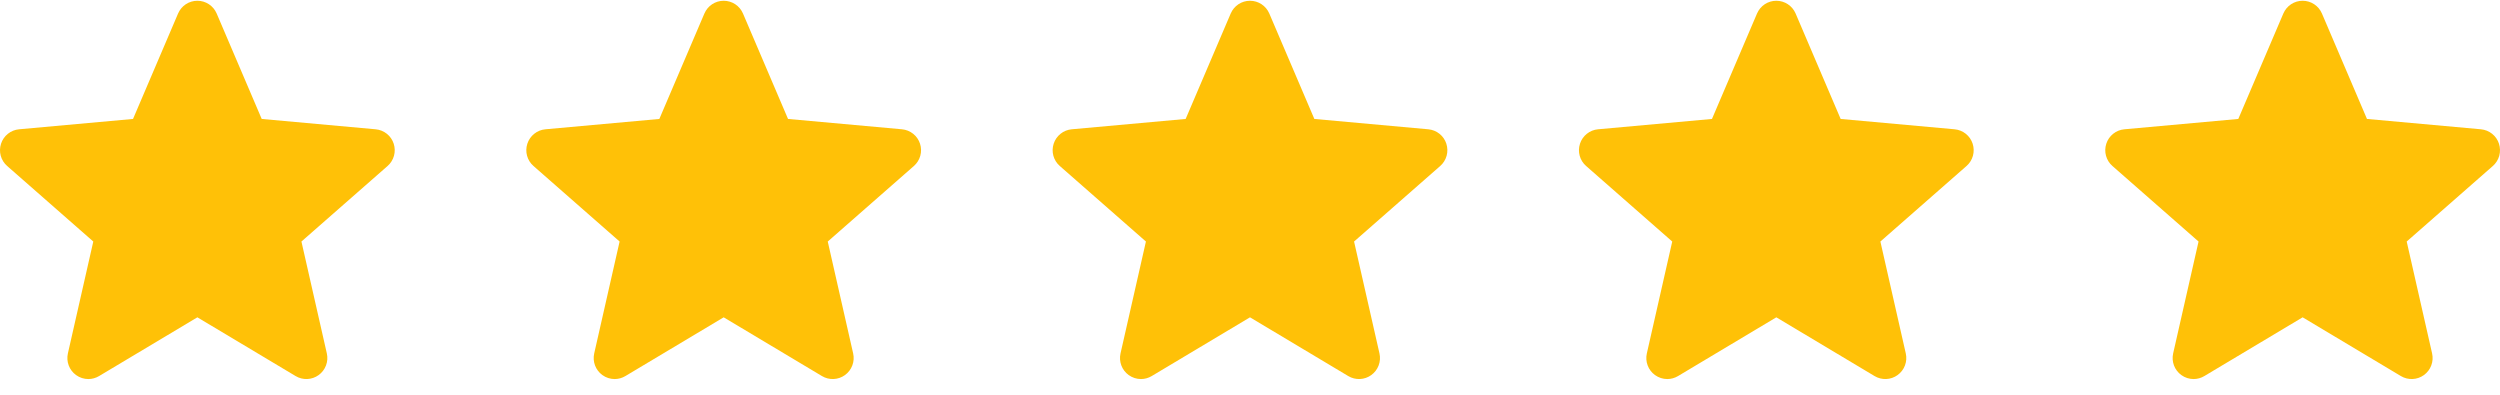 <?xml version="1.0" encoding="UTF-8"?> <svg xmlns="http://www.w3.org/2000/svg" width="190" height="30" viewBox="0 0 190 30" fill="none"><g clip-path="url(#clip0_470_3954)"><path d="M29.922 10.922C29.826 10.625 29.645 10.362 29.4 10.167C29.156 9.972 28.86 9.854 28.549 9.826L19.89 9.04L16.466 1.025C16.214 0.438 15.639 0.058 15 0.058C14.361 0.058 13.786 0.438 13.534 1.027L10.11 9.04L1.45 9.826C1.139 9.854 0.843 9.973 0.6 10.168C0.356 10.363 0.175 10.625 0.079 10.922C-0.119 11.53 0.063 12.196 0.545 12.616L7.09 18.356L5.16 26.858C5.019 27.483 5.261 28.129 5.78 28.504C6.059 28.705 6.385 28.808 6.714 28.808C6.997 28.808 7.279 28.731 7.531 28.58L15 24.116L22.466 28.58C23.013 28.909 23.701 28.879 24.219 28.504C24.472 28.32 24.666 28.067 24.776 27.774C24.887 27.481 24.909 27.163 24.839 26.858L22.909 18.356L29.454 12.617C29.69 12.412 29.859 12.141 29.943 11.84C30.026 11.539 30.018 11.219 29.922 10.922Z" fill="#FFC107"></path></g><g clip-path="url(#clip1_470_3954)"><path d="M69.922 10.922C69.826 10.625 69.644 10.362 69.4 10.167C69.156 9.972 68.86 9.854 68.549 9.826L59.89 9.04L56.466 1.025C56.214 0.438 55.639 0.058 55 0.058C54.361 0.058 53.786 0.438 53.534 1.027L50.11 9.04L41.45 9.826C41.139 9.854 40.843 9.973 40.6 10.168C40.356 10.363 40.175 10.625 40.078 10.922C39.881 11.53 40.063 12.196 40.545 12.616L47.09 18.356L45.16 26.858C45.019 27.483 45.261 28.129 45.78 28.504C46.059 28.705 46.385 28.808 46.714 28.808C46.997 28.808 47.279 28.731 47.531 28.58L55 24.116L62.467 28.58C63.013 28.909 63.702 28.879 64.219 28.504C64.472 28.32 64.666 28.067 64.776 27.774C64.887 27.481 64.909 27.163 64.839 26.858L62.909 18.356L69.454 12.617C69.69 12.412 69.859 12.141 69.943 11.84C70.026 11.539 70.019 11.219 69.922 10.922Z" fill="#FFC107"></path></g><g clip-path="url(#clip2_470_3954)"><path d="M109.922 10.922C109.826 10.625 109.645 10.362 109.4 10.167C109.156 9.972 108.86 9.854 108.549 9.826L99.89 9.04L96.466 1.025C96.214 0.438 95.639 0.058 95 0.058C94.361 0.058 93.786 0.438 93.534 1.027L90.11 9.04L81.45 9.826C81.139 9.854 80.843 9.973 80.6 10.168C80.356 10.363 80.175 10.625 80.079 10.922C79.881 11.53 80.063 12.196 80.545 12.616L87.09 18.356L85.16 26.858C85.019 27.483 85.261 28.129 85.78 28.504C86.059 28.705 86.385 28.808 86.714 28.808C86.997 28.808 87.279 28.731 87.531 28.58L95 24.116L102.466 28.58C103.013 28.909 103.702 28.879 104.219 28.504C104.472 28.32 104.666 28.067 104.776 27.774C104.887 27.481 104.909 27.163 104.839 26.858L102.909 18.356L109.454 12.617C109.69 12.412 109.859 12.141 109.943 11.84C110.026 11.539 110.018 11.219 109.922 10.922Z" fill="#FFC107"></path></g><g clip-path="url(#clip3_470_3954)"><path d="M149.922 10.922C149.826 10.625 149.645 10.362 149.4 10.167C149.156 9.972 148.86 9.854 148.549 9.826L139.89 9.04L136.466 1.025C136.214 0.438 135.639 0.058 135 0.058C134.361 0.058 133.786 0.438 133.534 1.027L130.11 9.04L121.45 9.826C121.139 9.854 120.843 9.973 120.6 10.168C120.356 10.363 120.175 10.625 120.079 10.922C119.881 11.53 120.063 12.196 120.545 12.616L127.09 18.356L125.16 26.858C125.019 27.483 125.261 28.129 125.78 28.504C126.059 28.705 126.385 28.808 126.714 28.808C126.997 28.808 127.279 28.731 127.531 28.58L135 24.116L142.466 28.58C143.013 28.909 143.702 28.879 144.219 28.504C144.472 28.32 144.666 28.067 144.776 27.774C144.887 27.481 144.909 27.163 144.839 26.858L142.909 18.356L149.454 12.617C149.69 12.412 149.859 12.141 149.943 11.84C150.026 11.539 150.018 11.219 149.922 10.922Z" fill="#FFC107"></path></g><g clip-path="url(#clip4_470_3954)"><path d="M189.922 10.922C189.826 10.625 189.645 10.362 189.4 10.167C189.156 9.972 188.86 9.854 188.549 9.826L179.89 9.04L176.466 1.025C176.214 0.438 175.639 0.058 175 0.058C174.361 0.058 173.786 0.438 173.534 1.027L170.11 9.04L161.45 9.826C161.139 9.854 160.843 9.973 160.6 10.168C160.356 10.363 160.175 10.625 160.079 10.922C159.881 11.53 160.063 12.196 160.545 12.616L167.09 18.356L165.16 26.858C165.019 27.483 165.261 28.129 165.78 28.504C166.059 28.705 166.385 28.808 166.714 28.808C166.997 28.808 167.279 28.731 167.531 28.58L175 24.116L182.466 28.58C183.013 28.909 183.702 28.879 184.219 28.504C184.472 28.32 184.666 28.067 184.776 27.774C184.887 27.481 184.909 27.163 184.839 26.858L182.909 18.356L189.454 12.617C189.69 12.412 189.859 12.141 189.943 11.84C190.026 11.539 190.018 11.219 189.922 10.922Z" fill="#FFC107"></path></g><defs><clipPath id="clip0_470_3954"><rect width="30" height="30" fill="white"></rect></clipPath><clipPath id="clip1_470_3954"><rect width="30" height="30" fill="white" transform="translate(40)"></rect></clipPath><clipPath id="clip2_470_3954"><rect width="30" height="30" fill="white" transform="translate(80)"></rect></clipPath><clipPath id="clip3_470_3954"><rect width="30" height="30" fill="white" transform="translate(120)"></rect></clipPath><clipPath id="clip4_470_3954"><rect width="30" height="30" fill="white" transform="translate(160)"></rect></clipPath></defs></svg> 